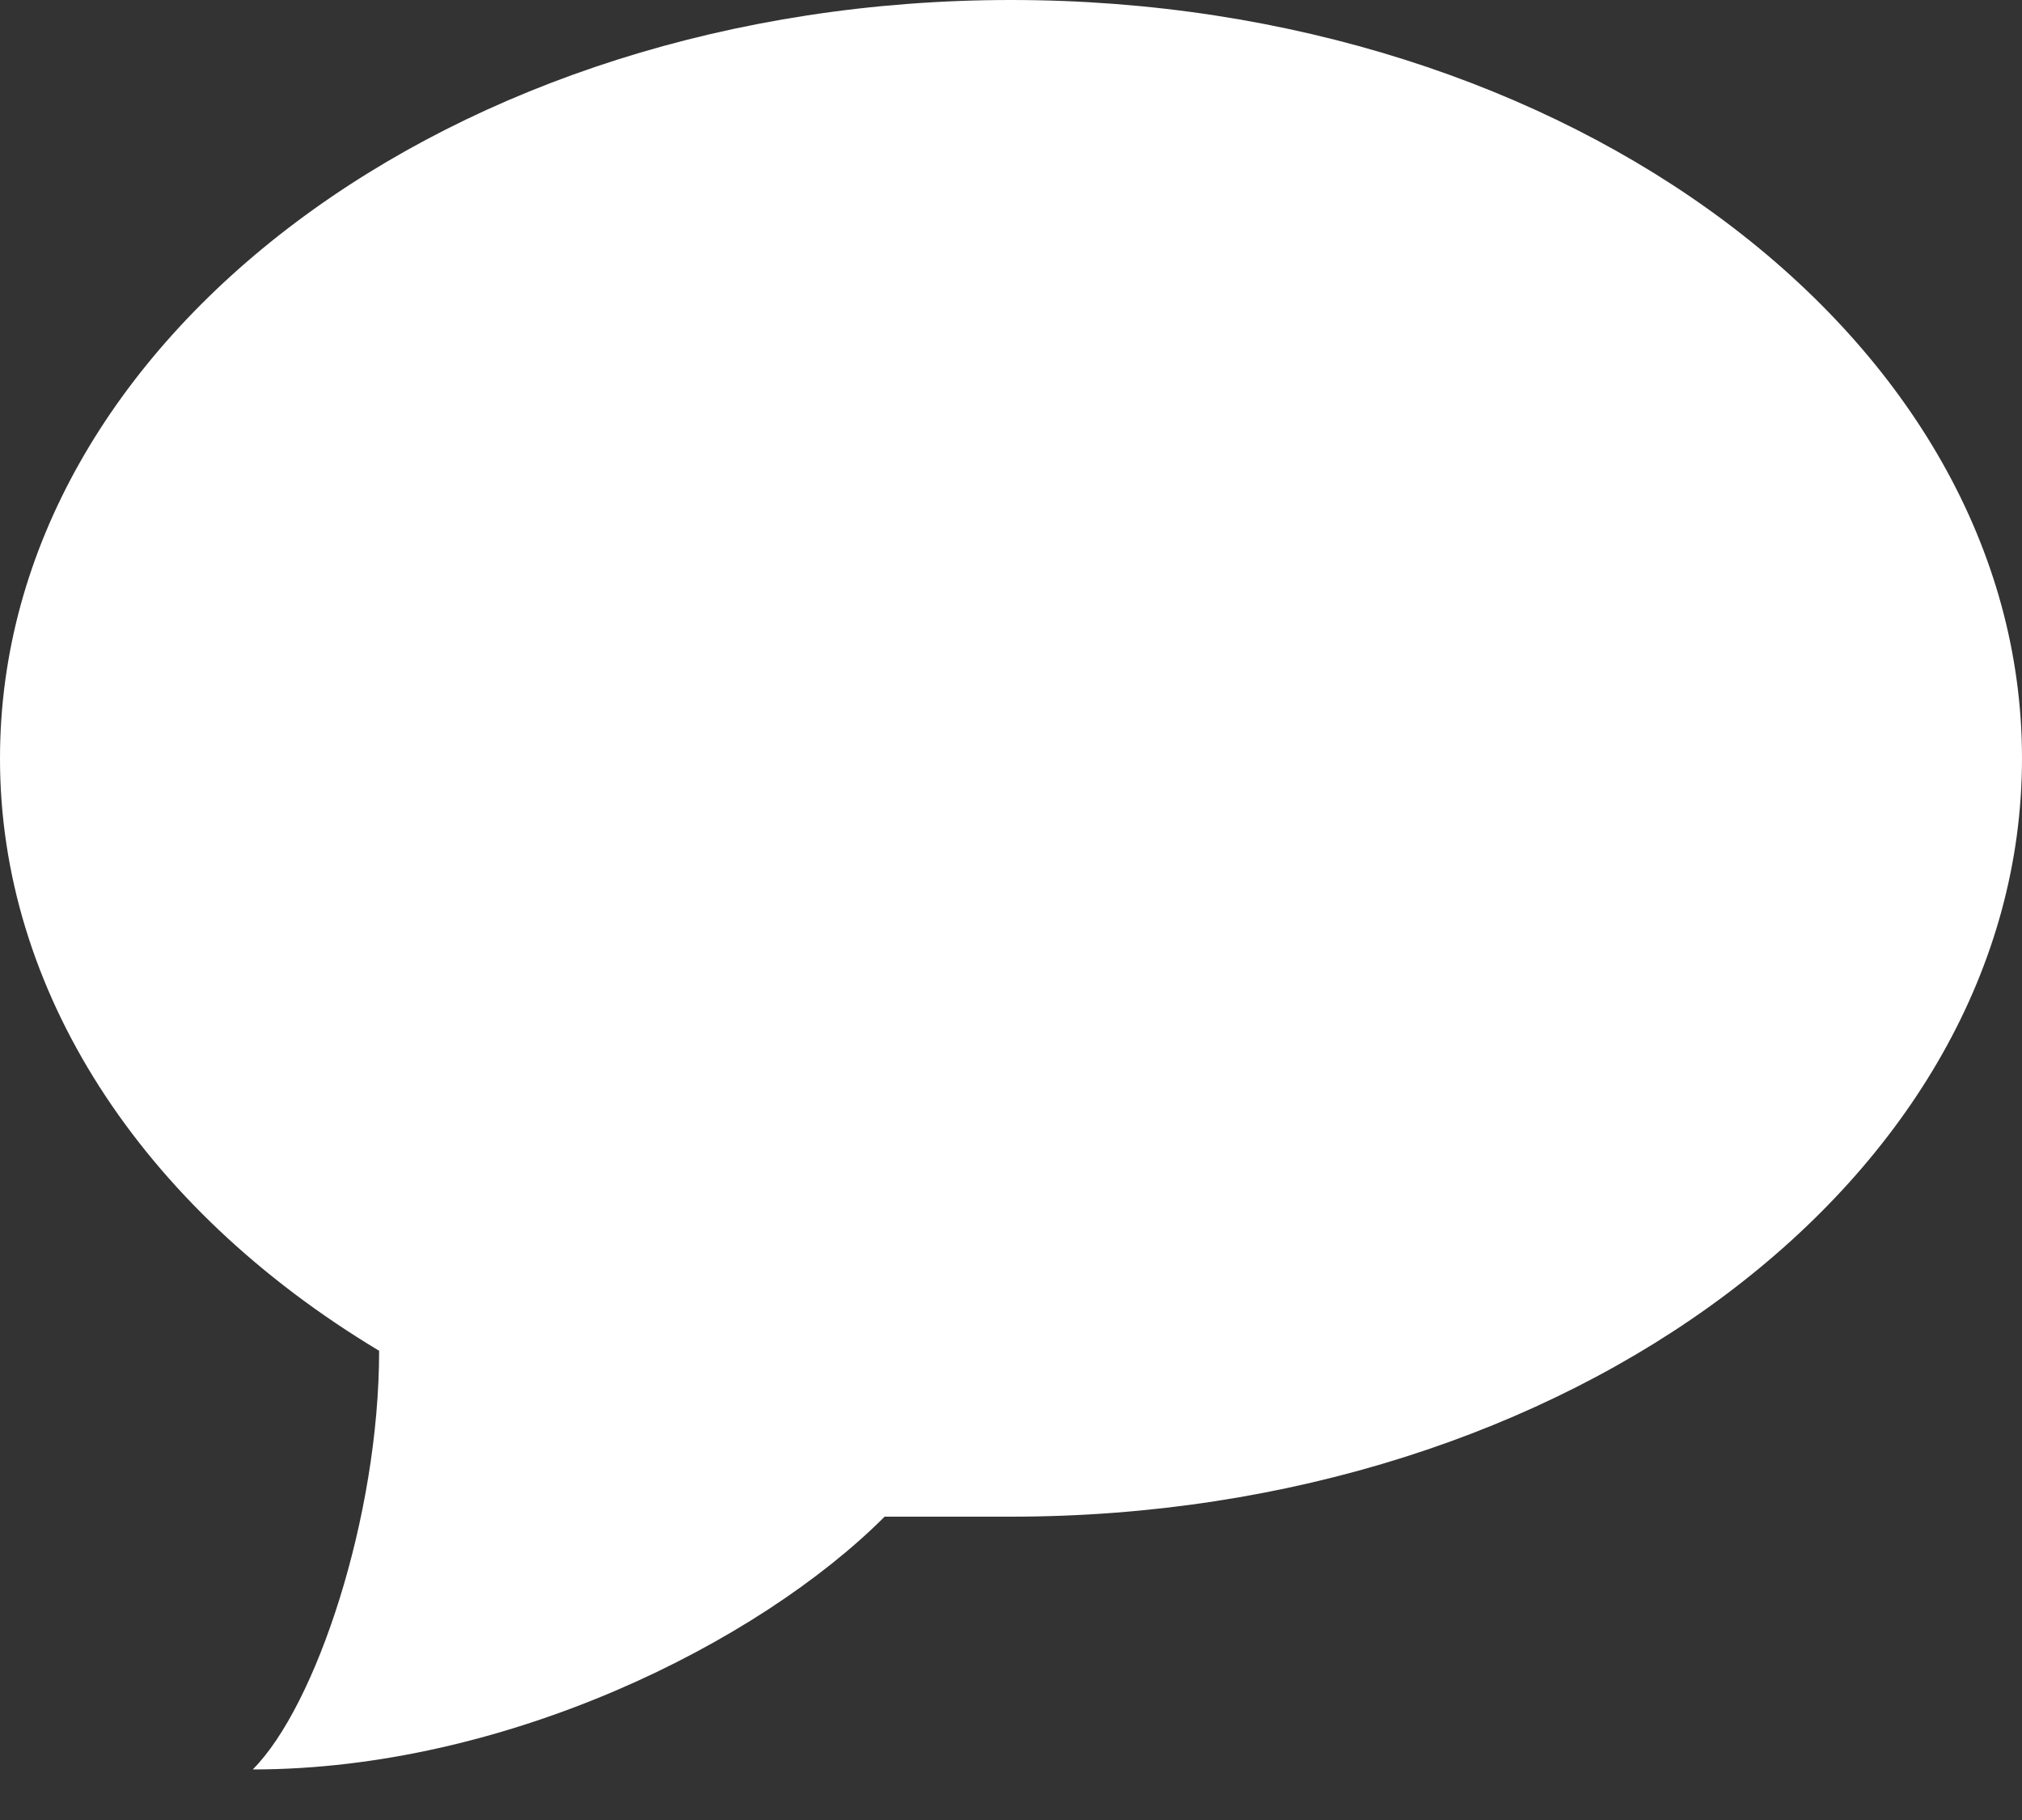 <svg height="27" viewBox="0 0 30 27" width="30" xmlns="http://www.w3.org/2000/svg"><rect x="0" y="0" width="30" height="27" fill="#333333" stroke="none"/><path d="m55 29.25c0-6.213-6.716-11.25-15-11.25-8.284 0-15 5.037-15 11.25s6.716 11.25 15 11.25h1.875c1.875 1.875 5.625 3.75 9.375 3.75-.937-.937-1.875-3.75-1.875-6.211 3.558-2.137 5.628-5.371 5.625-8.789" fill="#fff" transform="matrix(-1 0 0 1 55 -18)"/></svg>